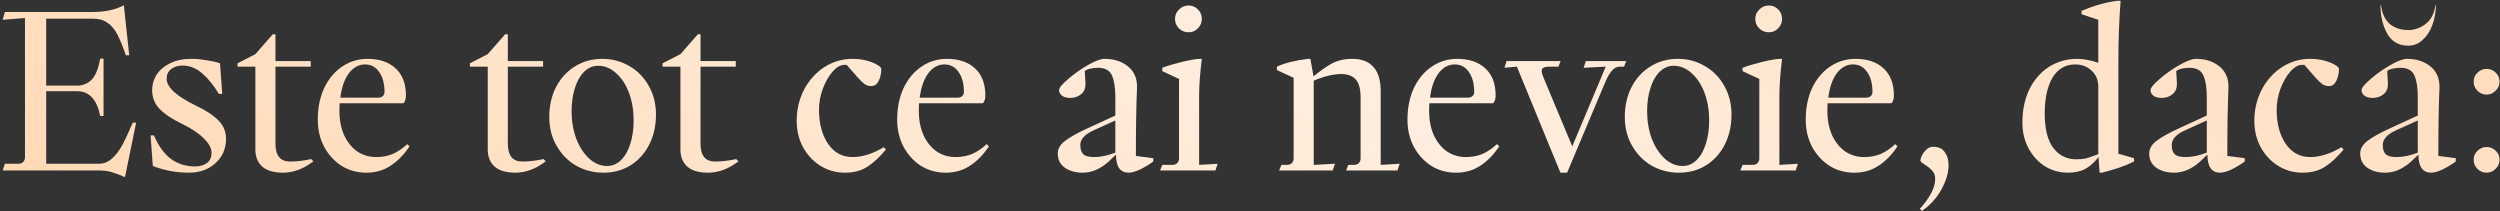 <?xml version="1.0" encoding="UTF-8"?> <svg xmlns="http://www.w3.org/2000/svg" width="616" height="52" viewBox="0 0 616 52" fill="none"><rect x="0" y="0" width="616" height="52" fill="#333333" stroke="none"/><path d="M1.204 40.35H4.504C5.017 40.35 5.42 40.203 5.714 39.91C6.007 39.617 6.154 39.213 6.154 38.7V4.435L0.654 4.875L1.204 2.95H22.928C25.898 2.95 28.428 2.4 30.518 1.3L31.838 13.62H31.014C30.244 11.383 29.529 9.642 28.869 8.395C28.209 7.148 27.402 6.213 26.448 5.59C25.532 4.93 24.358 4.6 22.928 4.6H11.379V21.1H19.023C20.38 21.1 21.553 20.623 22.544 19.67C23.534 18.68 24.248 16.938 24.689 14.445H25.514V28.58H24.689C23.882 24.51 21.994 22.475 19.023 22.475H11.379V40.35H24.303C25.514 40.35 26.577 39.947 27.494 39.14C28.447 38.333 29.29 37.27 30.023 35.95C30.757 34.593 31.655 32.687 32.718 30.23H33.544L30.794 43.65C29.474 43.063 28.355 42.642 27.439 42.385C26.558 42.128 25.495 42 24.248 42H0.654L1.204 40.35ZM46.564 42.55C43.447 42.55 40.477 42 37.654 40.9L37.104 33.365H37.929C39.066 36.005 40.477 37.948 42.164 39.195C43.851 40.405 45.831 41.01 48.104 41.01C49.241 41.01 50.194 40.735 50.964 40.185C51.734 39.635 52.119 38.792 52.119 37.655C52.119 36.518 51.496 35.345 50.249 34.135C49.039 32.888 47.297 31.715 45.024 30.615C42.457 29.368 40.551 28.103 39.304 26.82C38.094 25.537 37.489 23.997 37.489 22.2C37.489 20.843 37.856 19.578 38.589 18.405C39.359 17.232 40.459 16.297 41.889 15.6C43.356 14.867 45.116 14.5 47.169 14.5C48.306 14.5 49.516 14.61 50.799 14.83C52.082 15.013 53.219 15.27 54.209 15.6L54.759 23.135H53.934C52.651 21.008 51.276 19.322 49.809 18.075C48.379 16.792 46.747 16.15 44.914 16.15C43.851 16.15 42.934 16.443 42.164 17.03C41.431 17.58 41.064 18.387 41.064 19.45C41.064 20.477 41.687 21.558 42.934 22.695C44.181 23.795 45.941 24.895 48.214 25.995C50.817 27.242 52.706 28.488 53.879 29.735C55.089 30.982 55.694 32.467 55.694 34.19C55.694 36.647 54.814 38.663 53.054 40.24C51.331 41.78 49.167 42.55 46.564 42.55ZM69.687 42.55C67.487 42.55 65.8 42.055 64.627 41.065C63.49 40.038 62.922 38.627 62.922 36.83V16.425H58.522V15.6L62.922 13.345L67.212 8.45H67.872V15.05H76.562V16.425H67.872V35.4C67.872 38.333 69.063 39.8 71.447 39.8C73.097 39.8 74.838 39.598 76.672 39.195L77.222 39.745C74.802 41.615 72.29 42.55 69.687 42.55ZM90.235 42.55C87.999 42.55 85.963 41.982 84.13 40.845C82.334 39.672 80.903 38.095 79.84 36.115C78.814 34.135 78.3 31.935 78.3 29.515C78.3 26.545 78.832 23.923 79.895 21.65C80.995 19.377 82.48 17.617 84.35 16.37C86.22 15.123 88.292 14.5 90.565 14.5C93.499 14.5 95.808 15.288 97.495 16.865C99.182 18.405 100.025 20.642 100.025 23.575C100.025 23.942 99.97 24.308 99.86 24.675C99.75 25.005 99.603 25.262 99.42 25.445H83.69C83.653 25.848 83.635 26.472 83.635 27.315C83.635 29.588 84.02 31.587 84.79 33.31C85.597 35.033 86.678 36.372 88.035 37.325C89.428 38.242 90.969 38.7 92.655 38.7C94.195 38.7 95.57 38.443 96.78 37.93C98.027 37.38 99.219 36.573 100.355 35.51L100.905 36.06C99.549 38.113 97.99 39.708 96.23 40.845C94.507 41.982 92.508 42.55 90.235 42.55ZM93.15 24.07C93.627 24.07 94.012 23.942 94.305 23.685C94.599 23.428 94.745 23.098 94.745 22.695C94.745 20.605 94.305 18.955 93.425 17.745C92.582 16.498 91.427 15.875 89.96 15.875C88.383 15.875 87.045 16.608 85.945 18.075C84.882 19.505 84.185 21.503 83.855 24.07H93.15ZM126.943 42.55C124.743 42.55 123.056 42.055 121.883 41.065C120.746 40.038 120.178 38.627 120.178 36.83V16.425H115.778V15.6L120.178 13.345L124.468 8.45H125.128V15.05H133.818V16.425H125.128V35.4C125.128 38.333 126.319 39.8 128.703 39.8C130.353 39.8 132.094 39.598 133.928 39.195L134.478 39.745C132.058 41.615 129.546 42.55 126.943 42.55ZM148.651 42.55C146.268 42.55 144.05 41.982 141.996 40.845C139.98 39.672 138.366 38.04 137.156 35.95C135.946 33.86 135.341 31.477 135.341 28.8C135.341 26.087 135.891 23.648 136.991 21.485C138.128 19.285 139.686 17.58 141.666 16.37C143.646 15.123 145.901 14.5 148.431 14.5C150.815 14.5 153.015 15.087 155.031 16.26C157.048 17.397 158.643 19.01 159.816 21.1C161.026 23.19 161.631 25.573 161.631 28.25C161.631 30.963 161.081 33.42 159.981 35.62C158.881 37.783 157.341 39.488 155.361 40.735C153.418 41.945 151.181 42.55 148.651 42.55ZM140.841 27.425C140.841 29.845 141.226 32.1 141.996 34.19C142.803 36.243 143.866 37.875 145.186 39.085C146.543 40.295 148.01 40.9 149.586 40.9C150.87 40.9 152.006 40.423 152.996 39.47C153.986 38.517 154.756 37.178 155.306 35.455C155.856 33.732 156.131 31.788 156.131 29.625C156.131 27.168 155.746 24.913 154.976 22.86C154.206 20.807 153.143 19.193 151.786 18.02C150.466 16.81 149 16.205 147.386 16.205C146.103 16.205 144.966 16.682 143.976 17.635C142.986 18.588 142.216 19.927 141.666 21.65C141.116 23.337 140.841 25.262 140.841 27.425ZM174.423 42.55C172.223 42.55 170.536 42.055 169.363 41.065C168.226 40.038 167.658 38.627 167.658 36.83V16.425H163.258V15.6L167.658 13.345L171.948 8.45H172.608V15.05H181.298V16.425H172.608V35.4C172.608 38.333 173.8 39.8 176.183 39.8C177.833 39.8 179.575 39.598 181.408 39.195L181.958 39.745C179.538 41.615 177.026 42.55 174.423 42.55ZM208.183 42.55C205.983 42.55 203.966 41.982 202.133 40.845C200.336 39.708 198.906 38.168 197.843 36.225C196.816 34.282 196.303 32.137 196.303 29.79C196.303 27.003 196.908 24.437 198.118 22.09C199.365 19.743 201.033 17.892 203.123 16.535C205.25 15.178 207.541 14.5 209.998 14.5C211.281 14.5 212.473 14.647 213.573 14.94C214.673 15.233 215.535 15.582 216.158 15.985C216.818 16.352 217.148 16.682 217.148 16.975C217.148 18.112 216.928 19.102 216.488 19.945C216.085 20.788 215.48 21.21 214.673 21.21C214.05 21.21 213.481 21.027 212.968 20.66C212.491 20.293 211.96 19.78 211.373 19.12L208.623 15.985H208.018C207.101 15.985 206.148 16.535 205.158 17.635C204.205 18.735 203.398 20.147 202.738 21.87C202.115 23.557 201.803 25.28 201.803 27.04C201.803 30.413 202.536 33.2 204.003 35.4C205.506 37.6 207.523 38.7 210.053 38.7C212.473 38.7 215.04 37.893 217.753 36.28L218.303 36.83C216.8 38.663 215.278 40.075 213.738 41.065C212.235 42.055 210.383 42.55 208.183 42.55ZM232.999 42.55C230.762 42.55 228.727 41.982 226.894 40.845C225.097 39.672 223.667 38.095 222.604 36.115C221.577 34.135 221.064 31.935 221.064 29.515C221.064 26.545 221.596 23.923 222.659 21.65C223.759 19.377 225.244 17.617 227.114 16.37C228.984 15.123 231.056 14.5 233.329 14.5C236.262 14.5 238.572 15.288 240.259 16.865C241.946 18.405 242.789 20.642 242.789 23.575C242.789 23.942 242.734 24.308 242.624 24.675C242.514 25.005 242.367 25.262 242.184 25.445H226.454C226.417 25.848 226.399 26.472 226.399 27.315C226.399 29.588 226.784 31.587 227.554 33.31C228.361 35.033 229.442 36.372 230.799 37.325C232.192 38.242 233.732 38.7 235.419 38.7C236.959 38.7 238.334 38.443 239.544 37.93C240.791 37.38 241.982 36.573 243.119 35.51L243.669 36.06C242.312 38.113 240.754 39.708 238.994 40.845C237.271 41.982 235.272 42.55 232.999 42.55ZM235.914 24.07C236.391 24.07 236.776 23.942 237.069 23.685C237.362 23.428 237.509 23.098 237.509 22.695C237.509 20.605 237.069 18.955 236.189 17.745C235.346 16.498 234.191 15.875 232.724 15.875C231.147 15.875 229.809 16.608 228.709 18.075C227.646 19.505 226.949 21.503 226.619 24.07H235.914ZM278.121 42.55C276.031 42.55 274.986 41.083 274.986 38.15H274.931C274.748 38.333 274.143 38.902 273.116 39.855C272.09 40.772 271.045 41.45 269.981 41.89C268.955 42.33 267.873 42.55 266.736 42.55C265.05 42.55 263.601 42.147 262.391 41.34C261.218 40.497 260.631 39.323 260.631 37.82C260.631 36.683 261.218 35.657 262.391 34.74C263.565 33.823 265.435 32.778 268.001 31.605L274.821 28.47V23.905C274.821 21.632 274.546 19.872 273.996 18.625C273.446 17.342 272.291 16.7 270.531 16.7C269.908 16.7 269.266 16.773 268.606 16.92C267.983 17.067 267.543 17.268 267.286 17.525L267.451 20.33C267.525 21.613 267.176 22.567 266.406 23.19C265.673 23.813 264.775 24.125 263.711 24.125C262.868 24.125 262.19 23.942 261.676 23.575C261.2 23.208 260.961 22.75 260.961 22.2C260.961 21.65 261.695 20.752 263.161 19.505C264.628 18.222 266.26 17.067 268.056 16.04C269.853 15.013 271.21 14.5 272.126 14.5C274.51 14.5 276.471 15.142 278.011 16.425C279.551 17.708 280.266 19.505 280.156 21.815C279.973 25.812 279.881 31.348 279.881 38.425L284.171 38.975V39.8C283.108 40.57 282.008 41.23 280.871 41.78C279.735 42.293 278.818 42.55 278.121 42.55ZM266.186 35.73C266.186 36.793 266.443 37.563 266.956 38.04C267.47 38.48 268.35 38.7 269.596 38.7C271.21 38.7 272.951 38.333 274.821 37.6V29.68L269.486 32.1C267.286 33.09 266.186 34.3 266.186 35.73ZM286.389 40.625H288.864C289.378 40.625 289.781 40.478 290.074 40.185C290.368 39.892 290.514 39.488 290.514 38.975V19.45L286.389 17.525V16.7C287.636 16.223 289.231 15.747 291.174 15.27C293.154 14.793 294.621 14.537 295.574 14.5H296.124C295.684 18.02 295.464 21.1 295.464 23.74V40.625L300.029 40.35L299.479 42H285.839L286.389 40.625ZM292.879 7.955C291.963 7.955 291.174 7.643 290.514 7.02C289.854 6.36 289.524 5.572 289.524 4.655C289.524 3.738 289.854 2.968 290.514 2.345C291.174 1.685 291.963 1.355 292.879 1.355C293.796 1.355 294.566 1.685 295.189 2.345C295.813 2.968 296.124 3.738 296.124 4.655C296.124 5.572 295.794 6.36 295.134 7.02C294.511 7.643 293.759 7.955 292.879 7.955ZM332.228 40.625H333.603C334.117 40.625 334.52 40.478 334.813 40.185C335.107 39.892 335.253 39.488 335.253 38.975V24.125C335.253 21.925 334.85 20.403 334.043 19.56C333.237 18.68 332.027 18.24 330.413 18.24C329.497 18.24 328.433 18.387 327.223 18.68C326.013 18.973 324.84 19.377 323.703 19.89V40.625L328.928 40.35L328.378 42H315.178L315.728 40.625H317.103C317.617 40.625 318.02 40.478 318.313 40.185C318.607 39.892 318.753 39.488 318.753 38.975V19.175L314.628 17.25V16.425C316.608 15.508 319.175 14.867 322.328 14.5H322.878L323.648 18.79H323.703C325.28 17.47 326.765 16.425 328.158 15.655C329.588 14.885 331.275 14.5 333.218 14.5C335.528 14.5 337.27 15.178 338.443 16.535C339.617 17.855 340.203 19.835 340.203 22.475V40.625L344.878 40.35L344.328 42H331.678L332.228 40.625ZM358.736 42.55C356.5 42.55 354.465 41.982 352.631 40.845C350.835 39.672 349.405 38.095 348.341 36.115C347.315 34.135 346.801 31.935 346.801 29.515C346.801 26.545 347.333 23.923 348.396 21.65C349.496 19.377 350.981 17.617 352.851 16.37C354.721 15.123 356.793 14.5 359.066 14.5C362 14.5 364.31 15.288 365.996 16.865C367.683 18.405 368.526 20.642 368.526 23.575C368.526 23.942 368.471 24.308 368.361 24.675C368.251 25.005 368.105 25.262 367.921 25.445H352.191C352.155 25.848 352.136 26.472 352.136 27.315C352.136 29.588 352.521 31.587 353.291 33.31C354.098 35.033 355.18 36.372 356.536 37.325C357.93 38.242 359.47 38.7 361.156 38.7C362.696 38.7 364.071 38.443 365.281 37.93C366.528 37.38 367.72 36.573 368.856 35.51L369.406 36.06C368.05 38.113 366.491 39.708 364.731 40.845C363.008 41.982 361.01 42.55 358.736 42.55ZM361.651 24.07C362.128 24.07 362.513 23.942 362.806 23.685C363.1 23.428 363.246 23.098 363.246 22.695C363.246 20.605 362.806 18.955 361.926 17.745C361.083 16.498 359.928 15.875 358.461 15.875C356.885 15.875 355.546 16.608 354.446 18.075C353.383 19.505 352.686 21.503 352.356 24.07H361.651ZM373.763 16.425L370.683 16.7L371.233 15.05H384.543L383.993 16.425H381.903C381.17 16.425 380.638 16.517 380.308 16.7C380.015 16.847 379.868 17.103 379.868 17.47C379.868 17.873 380.033 18.46 380.363 19.23C380.693 20 380.895 20.477 380.968 20.66L387.403 36.06L395.653 16.425L390.208 16.7L390.758 15.05H400.713L400.163 16.425H399.008C397.762 16.425 396.607 17.69 395.543 20.22L386.138 42.55H384.488L373.763 16.425ZM413.661 42.55C411.278 42.55 409.059 41.982 407.006 40.845C404.989 39.672 403.376 38.04 402.166 35.95C400.956 33.86 400.351 31.477 400.351 28.8C400.351 26.087 400.901 23.648 402.001 21.485C403.138 19.285 404.696 17.58 406.676 16.37C408.656 15.123 410.911 14.5 413.441 14.5C415.824 14.5 418.024 15.087 420.041 16.26C422.058 17.397 423.653 19.01 424.826 21.1C426.036 23.19 426.641 25.573 426.641 28.25C426.641 30.963 426.091 33.42 424.991 35.62C423.891 37.783 422.351 39.488 420.371 40.735C418.428 41.945 416.191 42.55 413.661 42.55ZM405.851 27.425C405.851 29.845 406.236 32.1 407.006 34.19C407.813 36.243 408.876 37.875 410.196 39.085C411.553 40.295 413.019 40.9 414.596 40.9C415.879 40.9 417.016 40.423 418.006 39.47C418.996 38.517 419.766 37.178 420.316 35.455C420.866 33.732 421.141 31.788 421.141 29.625C421.141 27.168 420.756 24.913 419.986 22.86C419.216 20.807 418.153 19.193 416.796 18.02C415.476 16.81 414.009 16.205 412.396 16.205C411.113 16.205 409.976 16.682 408.986 17.635C407.996 18.588 407.226 19.927 406.676 21.65C406.126 23.337 405.851 25.262 405.851 27.425ZM429.368 40.625H431.843C432.356 40.625 432.759 40.478 433.053 40.185C433.346 39.892 433.493 39.488 433.493 38.975V19.45L429.368 17.525V16.7C430.614 16.223 432.209 15.747 434.153 15.27C436.133 14.793 437.599 14.537 438.553 14.5H439.103C438.663 18.02 438.443 21.1 438.443 23.74V40.625L443.008 40.35L442.458 42H428.818L429.368 40.625ZM435.858 7.955C434.941 7.955 434.153 7.643 433.493 7.02C432.833 6.36 432.503 5.572 432.503 4.655C432.503 3.738 432.833 2.968 433.493 2.345C434.153 1.685 434.941 1.355 435.858 1.355C436.774 1.355 437.544 1.685 438.168 2.345C438.791 2.968 439.103 3.738 439.103 4.655C439.103 5.572 438.773 6.36 438.113 7.02C437.489 7.643 436.738 7.955 435.858 7.955ZM456.866 42.55C454.629 42.55 452.594 41.982 450.761 40.845C448.964 39.672 447.534 38.095 446.471 36.115C445.444 34.135 444.931 31.935 444.931 29.515C444.931 26.545 445.463 23.923 446.526 21.65C447.626 19.377 449.111 17.617 450.981 16.37C452.851 15.123 454.923 14.5 457.196 14.5C460.129 14.5 462.439 15.288 464.126 16.865C465.813 18.405 466.656 20.642 466.656 23.575C466.656 23.942 466.601 24.308 466.491 24.675C466.381 25.005 466.234 25.262 466.051 25.445H450.321C450.284 25.848 450.266 26.472 450.266 27.315C450.266 29.588 450.651 31.587 451.421 33.31C452.228 35.033 453.309 36.372 454.666 37.325C456.059 38.242 457.599 38.7 459.286 38.7C460.826 38.7 462.201 38.443 463.411 37.93C464.658 37.38 465.849 36.573 466.986 35.51L467.536 36.06C466.179 38.113 464.621 39.708 462.861 40.845C461.138 41.982 459.139 42.55 456.866 42.55ZM459.781 24.07C460.258 24.07 460.643 23.942 460.936 23.685C461.229 23.428 461.376 23.098 461.376 22.695C461.376 20.605 460.936 18.955 460.056 17.745C459.213 16.498 458.058 15.875 456.591 15.875C455.014 15.875 453.676 16.608 452.576 18.075C451.513 19.505 450.816 21.503 450.486 24.07H459.781ZM473.033 51.46C475.563 48.673 476.828 46.217 476.828 44.09C476.828 43.247 476.571 42.55 476.058 42C475.581 41.487 474.958 40.992 474.188 40.515C473.931 40.332 473.693 40.167 473.473 40.02C473.289 39.837 473.198 39.69 473.198 39.58C473.198 39.25 473.326 38.81 473.583 38.26C473.876 37.71 474.243 37.233 474.683 36.83C475.159 36.39 475.709 36.17 476.333 36.17C477.653 36.17 478.606 36.61 479.193 37.49C479.816 38.333 480.128 39.397 480.128 40.68C480.128 42.55 479.541 44.548 478.368 46.675C477.194 48.802 475.599 50.562 473.583 51.955L473.033 51.46ZM509.485 42.55C507.505 42.55 505.653 42.037 503.93 41.01C502.243 39.947 500.886 38.48 499.86 36.61C498.833 34.703 498.32 32.558 498.32 30.175C498.32 27.132 498.888 24.418 500.025 22.035C501.198 19.652 502.811 17.8 504.865 16.48C506.918 15.16 509.265 14.5 511.905 14.5C512.601 14.5 513.445 14.592 514.435 14.775C515.425 14.958 516.286 15.197 517.02 15.49V4.875L512.895 3.5V2.675C516.048 1.355 518.981 0.53 521.695 0.2H522.52C522.153 4.93 521.97 9.88 521.97 15.05V37.875L525.82 38.975V39.8C524.536 40.423 523.29 40.937 522.08 41.34C520.906 41.743 519.513 42.147 517.9 42.55H517.35L517.075 38.755H517.02C516.066 40.002 515.003 40.955 513.83 41.615C512.656 42.238 511.208 42.55 509.485 42.55ZM503.82 27.975C503.82 31.788 504.535 34.63 505.965 36.5C507.395 38.333 509.265 39.25 511.575 39.25C512.565 39.25 513.371 39.177 513.995 39.03C514.655 38.847 515.26 38.645 515.81 38.425C516.396 38.205 516.8 38.058 517.02 37.985V21.375C517.02 19.725 516.47 18.405 515.37 17.415C514.306 16.388 512.968 15.875 511.355 15.875C508.935 15.875 507.065 16.957 505.745 19.12C504.461 21.283 503.82 24.235 503.82 27.975ZM547.052 42.55C544.962 42.55 543.917 41.083 543.917 38.15H543.862C543.679 38.333 543.074 38.902 542.047 39.855C541.02 40.772 539.975 41.45 538.912 41.89C537.885 42.33 536.804 42.55 535.667 42.55C533.98 42.55 532.532 42.147 531.322 41.34C530.149 40.497 529.562 39.323 529.562 37.82C529.562 36.683 530.149 35.657 531.322 34.74C532.495 33.823 534.365 32.778 536.932 31.605L543.752 28.47V23.905C543.752 21.632 543.477 19.872 542.927 18.625C542.377 17.342 541.222 16.7 539.462 16.7C538.839 16.7 538.197 16.773 537.537 16.92C536.914 17.067 536.474 17.268 536.217 17.525L536.382 20.33C536.455 21.613 536.107 22.567 535.337 23.19C534.604 23.813 533.705 24.125 532.642 24.125C531.799 24.125 531.12 23.942 530.607 23.575C530.13 23.208 529.892 22.75 529.892 22.2C529.892 21.65 530.625 20.752 532.092 19.505C533.559 18.222 535.19 17.067 536.987 16.04C538.784 15.013 540.14 14.5 541.057 14.5C543.44 14.5 545.402 15.142 546.942 16.425C548.482 17.708 549.197 19.505 549.087 21.815C548.904 25.812 548.812 31.348 548.812 38.425L553.102 38.975V39.8C552.039 40.57 550.939 41.23 549.802 41.78C548.665 42.293 547.749 42.55 547.052 42.55ZM535.117 35.73C535.117 36.793 535.374 37.563 535.887 38.04C536.4 38.48 537.28 38.7 538.527 38.7C540.14 38.7 541.882 38.333 543.752 37.6V29.68L538.417 32.1C536.217 33.09 535.117 34.3 535.117 35.73ZM567.348 42.55C565.148 42.55 563.131 41.982 561.298 40.845C559.501 39.708 558.071 38.168 557.008 36.225C555.981 34.282 555.468 32.137 555.468 29.79C555.468 27.003 556.073 24.437 557.283 22.09C558.53 19.743 560.198 17.892 562.288 16.535C564.415 15.178 566.706 14.5 569.163 14.5C570.446 14.5 571.638 14.647 572.738 14.94C573.838 15.233 574.7 15.582 575.323 15.985C575.983 16.352 576.313 16.682 576.313 16.975C576.313 18.112 576.093 19.102 575.653 19.945C575.25 20.788 574.645 21.21 573.838 21.21C573.215 21.21 572.646 21.027 572.133 20.66C571.656 20.293 571.125 19.78 570.538 19.12L567.788 15.985H567.183C566.266 15.985 565.313 16.535 564.323 17.635C563.37 18.735 562.563 20.147 561.903 21.87C561.28 23.557 560.968 25.28 560.968 27.04C560.968 30.413 561.701 33.2 563.168 35.4C564.671 37.6 566.688 38.7 569.218 38.7C571.638 38.7 574.205 37.893 576.918 36.28L577.468 36.83C575.965 38.663 574.443 40.075 572.903 41.065C571.4 42.055 569.548 42.55 567.348 42.55ZM599.044 42.55C596.954 42.55 595.909 41.083 595.909 38.15H595.854C595.671 38.333 595.066 38.902 594.039 39.855C593.012 40.772 591.967 41.45 590.904 41.89C589.877 42.33 588.796 42.55 587.659 42.55C585.972 42.55 584.524 42.147 583.314 41.34C582.141 40.497 581.554 39.323 581.554 37.82C581.554 36.683 582.141 35.657 583.314 34.74C584.487 33.823 586.357 32.778 588.924 31.605L595.744 28.47V23.905C595.744 21.632 595.469 19.872 594.919 18.625C594.369 17.342 593.214 16.7 591.454 16.7C590.831 16.7 590.189 16.773 589.529 16.92C588.906 17.067 588.466 17.268 588.209 17.525L588.374 20.33C588.447 21.613 588.099 22.567 587.329 23.19C586.596 23.813 585.697 24.125 584.634 24.125C583.791 24.125 583.112 23.942 582.599 23.575C582.122 23.208 581.884 22.75 581.884 22.2C581.884 21.65 582.617 20.752 584.084 19.505C585.551 18.222 587.182 17.067 588.979 16.04C590.776 15.013 592.132 14.5 593.049 14.5C595.432 14.5 597.394 15.142 598.934 16.425C600.474 17.708 601.189 19.505 601.079 21.815C600.896 25.812 600.804 31.348 600.804 38.425L605.094 38.975V39.8C604.031 40.57 602.931 41.23 601.794 41.78C600.657 42.293 599.741 42.55 599.044 42.55ZM587.109 35.73C587.109 36.793 587.366 37.563 587.879 38.04C588.392 38.48 589.272 38.7 590.519 38.7C592.132 38.7 593.874 38.333 595.744 37.6V29.68L590.409 32.1C588.209 33.09 587.109 34.3 587.109 35.73ZM593.379 11.255C591.069 11.255 589.346 10.265 588.209 8.285C587.109 6.305 586.559 3.977 586.559 1.3L586.669 1.19C586.926 3.317 587.659 4.893 588.869 5.92C590.079 6.91 591.582 7.405 593.379 7.405C594.956 7.405 596.404 6.892 597.724 5.865C599.044 4.838 599.832 3.28 600.089 1.19L600.199 1.3C600.199 2.913 599.924 4.49 599.374 6.03C598.861 7.533 598.072 8.78 597.009 9.77C595.982 10.76 594.772 11.255 593.379 11.255ZM612.702 42.55C611.822 42.55 611.07 42.238 610.447 41.615C609.824 40.992 609.512 40.24 609.512 39.36C609.512 38.48 609.824 37.747 610.447 37.16C611.07 36.537 611.822 36.225 612.702 36.225C613.582 36.225 614.334 36.537 614.957 37.16C615.58 37.747 615.892 38.48 615.892 39.36C615.892 40.24 615.562 40.992 614.902 41.615C614.279 42.238 613.545 42.55 612.702 42.55ZM612.702 23.3C611.822 23.3 611.07 22.988 610.447 22.365C609.824 21.742 609.512 20.99 609.512 20.11C609.512 19.23 609.824 18.497 610.447 17.91C611.07 17.287 611.822 16.975 612.702 16.975C613.582 16.975 614.334 17.287 614.957 17.91C615.58 18.497 615.892 19.23 615.892 20.11C615.892 20.99 615.562 21.742 614.902 22.365C614.279 22.988 613.545 23.3 612.702 23.3Z" fill="url(#paint0_linear_690_324)"></path><defs><linearGradient id="paint0_linear_690_324" x1="691.576" y1="-8" x2="493.452" y2="345.127" gradientUnits="userSpaceOnUse"><stop stop-color="#FFD7B1"></stop><stop offset="0.5" stop-color="#FFEEDF"></stop><stop offset="1" stop-color="#FFD7B1"></stop></linearGradient></defs></svg> 